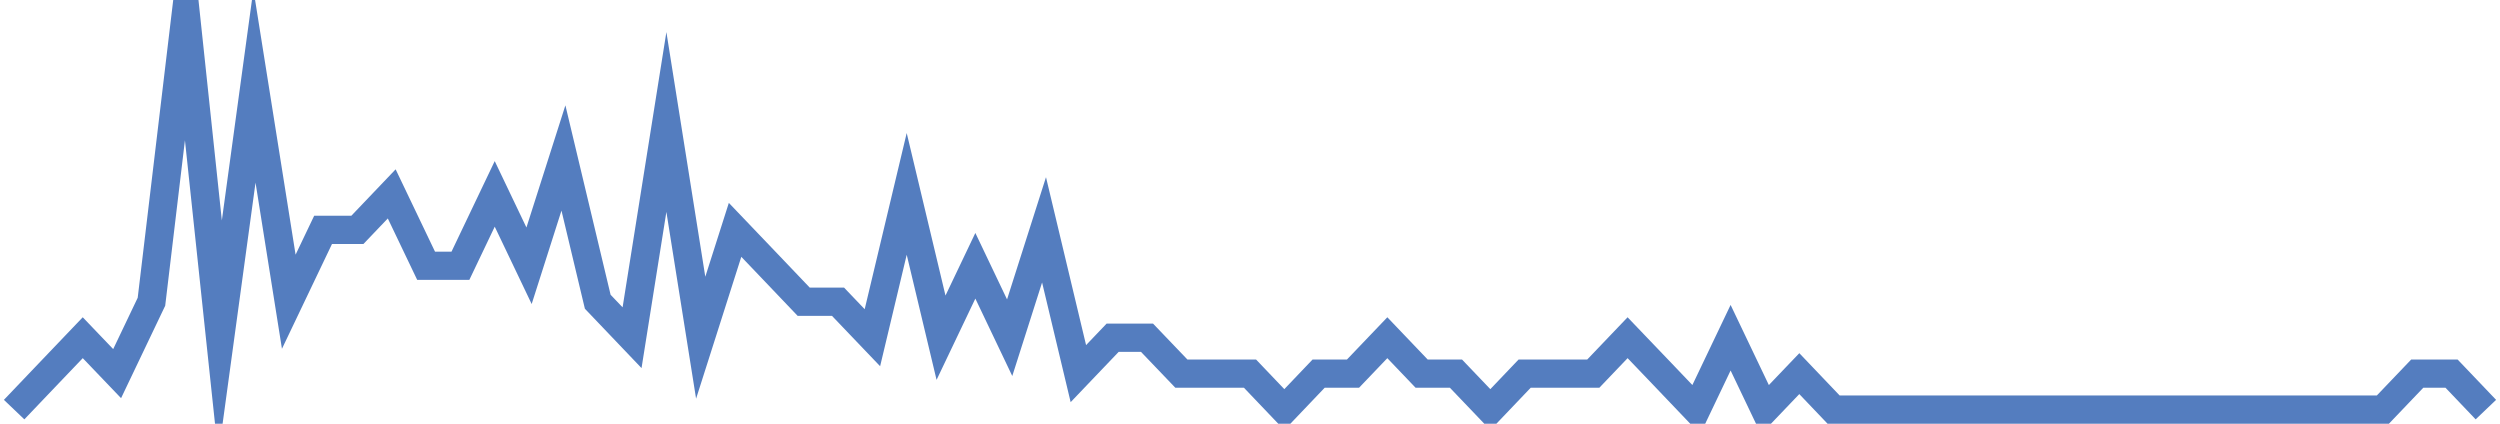 <?xml version="1.0" encoding="UTF-8"?>
<svg xmlns="http://www.w3.org/2000/svg" xmlns:xlink="http://www.w3.org/1999/xlink" width="177pt" height="30pt" viewBox="0 0 177 30" version="1.1">
<g id="surface13389271">
<path style="fill:none;stroke-width:2;stroke-linecap:butt;stroke-linejoin:miter;stroke:rgb(32.941%,49.02%,74.902%);stroke-opacity:1;stroke-miterlimit:10;" d="M 1 29 L 3.43 26.453 L 5.859 23.91 L 8.293 26.453 L 10.723 21.363 L 13.152 1 L 15.582 23.91 L 18.016 6.09 L 20.445 21.363 L 22.875 16.273 L 25.305 16.273 L 27.734 13.727 L 30.168 18.816 L 32.598 18.816 L 35.027 13.727 L 37.457 18.816 L 39.891 11.184 L 42.32 21.363 L 44.75 23.91 L 47.18 8.637 L 49.609 23.91 L 52.043 16.273 L 54.473 18.816 L 56.902 21.363 L 59.332 21.363 L 61.766 23.91 L 64.195 13.727 L 66.625 23.91 L 69.055 18.816 L 71.484 23.91 L 73.918 16.273 L 76.348 26.453 L 78.777 23.91 L 81.207 23.91 L 83.641 26.453 L 88.5 26.453 L 90.93 29 L 93.359 26.453 L 95.793 26.453 L 98.223 23.91 L 100.652 26.453 L 103.082 26.453 L 105.516 29 L 107.945 26.453 L 112.805 26.453 L 115.234 23.91 L 117.668 26.453 L 120.098 29 L 122.527 23.91 L 124.957 29 L 127.391 26.453 L 129.82 29 L 168.707 29 L 171.141 26.453 L 173.57 26.453 L 176 29 "/>
</g>
</svg>
